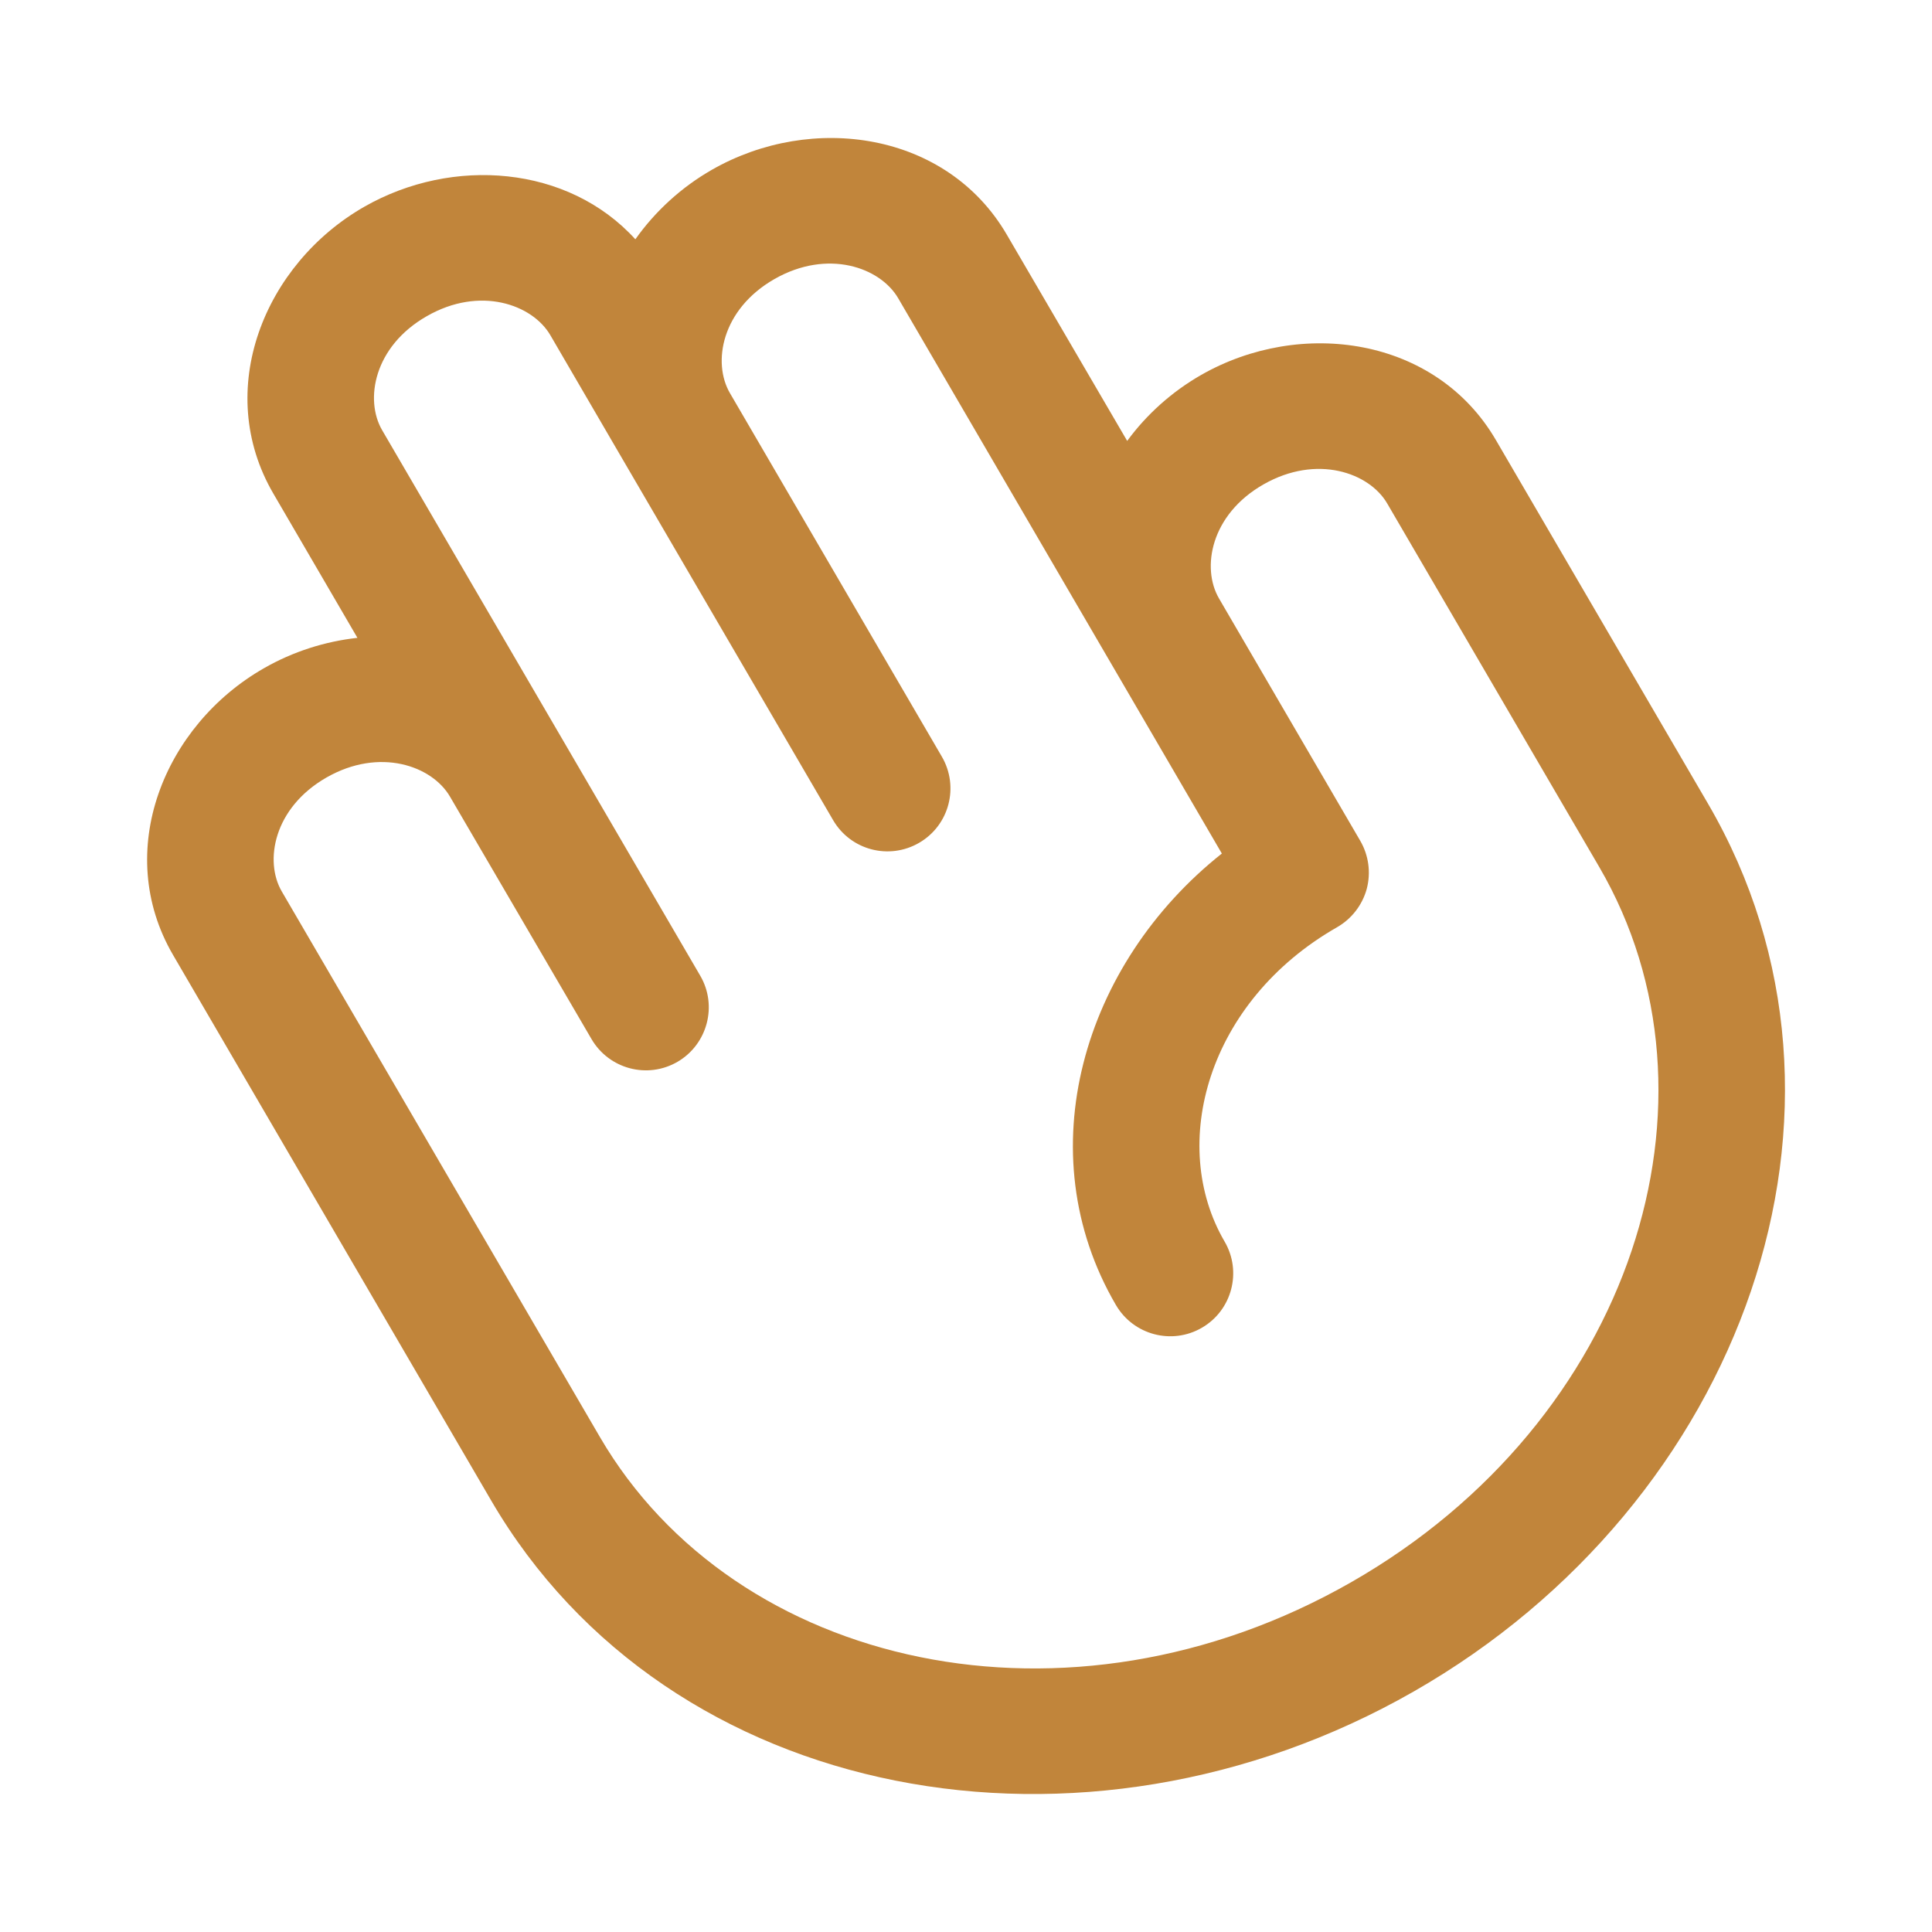 <?xml version="1.0" encoding="UTF-8" standalone="no"?>
<!DOCTYPE svg PUBLIC "-//W3C//DTD SVG 1.1//EN" "http://www.w3.org/Graphics/SVG/1.1/DTD/svg11.dtd">
<svg width="100%" height="100%" viewBox="0 0 14 14" version="1.1" xmlns="http://www.w3.org/2000/svg" xmlns:xlink="http://www.w3.org/1999/xlink" xml:space="preserve" xmlns:serif="http://www.serif.com/" style="fill-rule:evenodd;clip-rule:evenodd;stroke-linejoin:round;stroke-miterlimit:2;">
    <g transform="matrix(1,0,0,1,1.066,1)">
        <path d="M5.442,1.16C5.311,0.937 4.932,0.802 4.546,1.022C4.162,1.242 4.095,1.628 4.223,1.848L5.759,4.483C5.886,4.701 5.813,4.98 5.595,5.107C5.377,5.234 5.098,5.161 4.971,4.943L3.434,2.308C3.434,2.308 3.434,2.308 3.434,2.308L2.922,1.429C2.792,1.206 2.412,1.07 2.027,1.291C1.643,1.51 1.575,1.897 1.703,2.117L4.008,6.07C4.135,6.287 4.061,6.567 3.844,6.694C3.626,6.821 3.347,6.747 3.22,6.529L2.195,4.773C2.065,4.549 1.685,4.414 1.3,4.634C0.916,4.854 0.848,5.241 0.976,5.46L3.281,9.413C4.26,11.092 6.676,11.636 8.724,10.466C10.771,9.296 11.499,6.958 10.523,5.283L8.986,2.648C8.856,2.425 8.476,2.29 8.09,2.51C7.706,2.729 7.639,3.116 7.767,3.336L8.791,5.093C8.852,5.198 8.869,5.323 8.838,5.441C8.806,5.558 8.729,5.658 8.623,5.719C7.685,6.255 7.397,7.292 7.808,7.997C7.935,8.214 7.862,8.494 7.644,8.621C7.426,8.748 7.147,8.674 7.02,8.456C6.375,7.351 6.781,5.984 7.788,5.185L5.442,1.16ZM7.102,2.195L6.23,0.701C5.795,-0.046 4.817,-0.184 4.093,0.23C3.871,0.357 3.681,0.532 3.538,0.734C3.051,0.198 2.213,0.133 1.574,0.498C0.849,0.913 0.477,1.826 0.915,2.577L1.524,3.622C1.29,3.648 1.058,3.721 0.847,3.842C0.122,4.256 -0.25,5.169 0.188,5.92L2.493,9.873C3.777,12.075 6.791,12.622 9.177,11.258C11.565,9.893 12.597,7.03 11.311,4.824L9.774,2.189C9.339,1.442 8.361,1.304 7.638,1.717C7.425,1.839 7.242,2.004 7.102,2.195Z" style="fill:rgb(193,133,59);"/>
    </g>
</svg>

